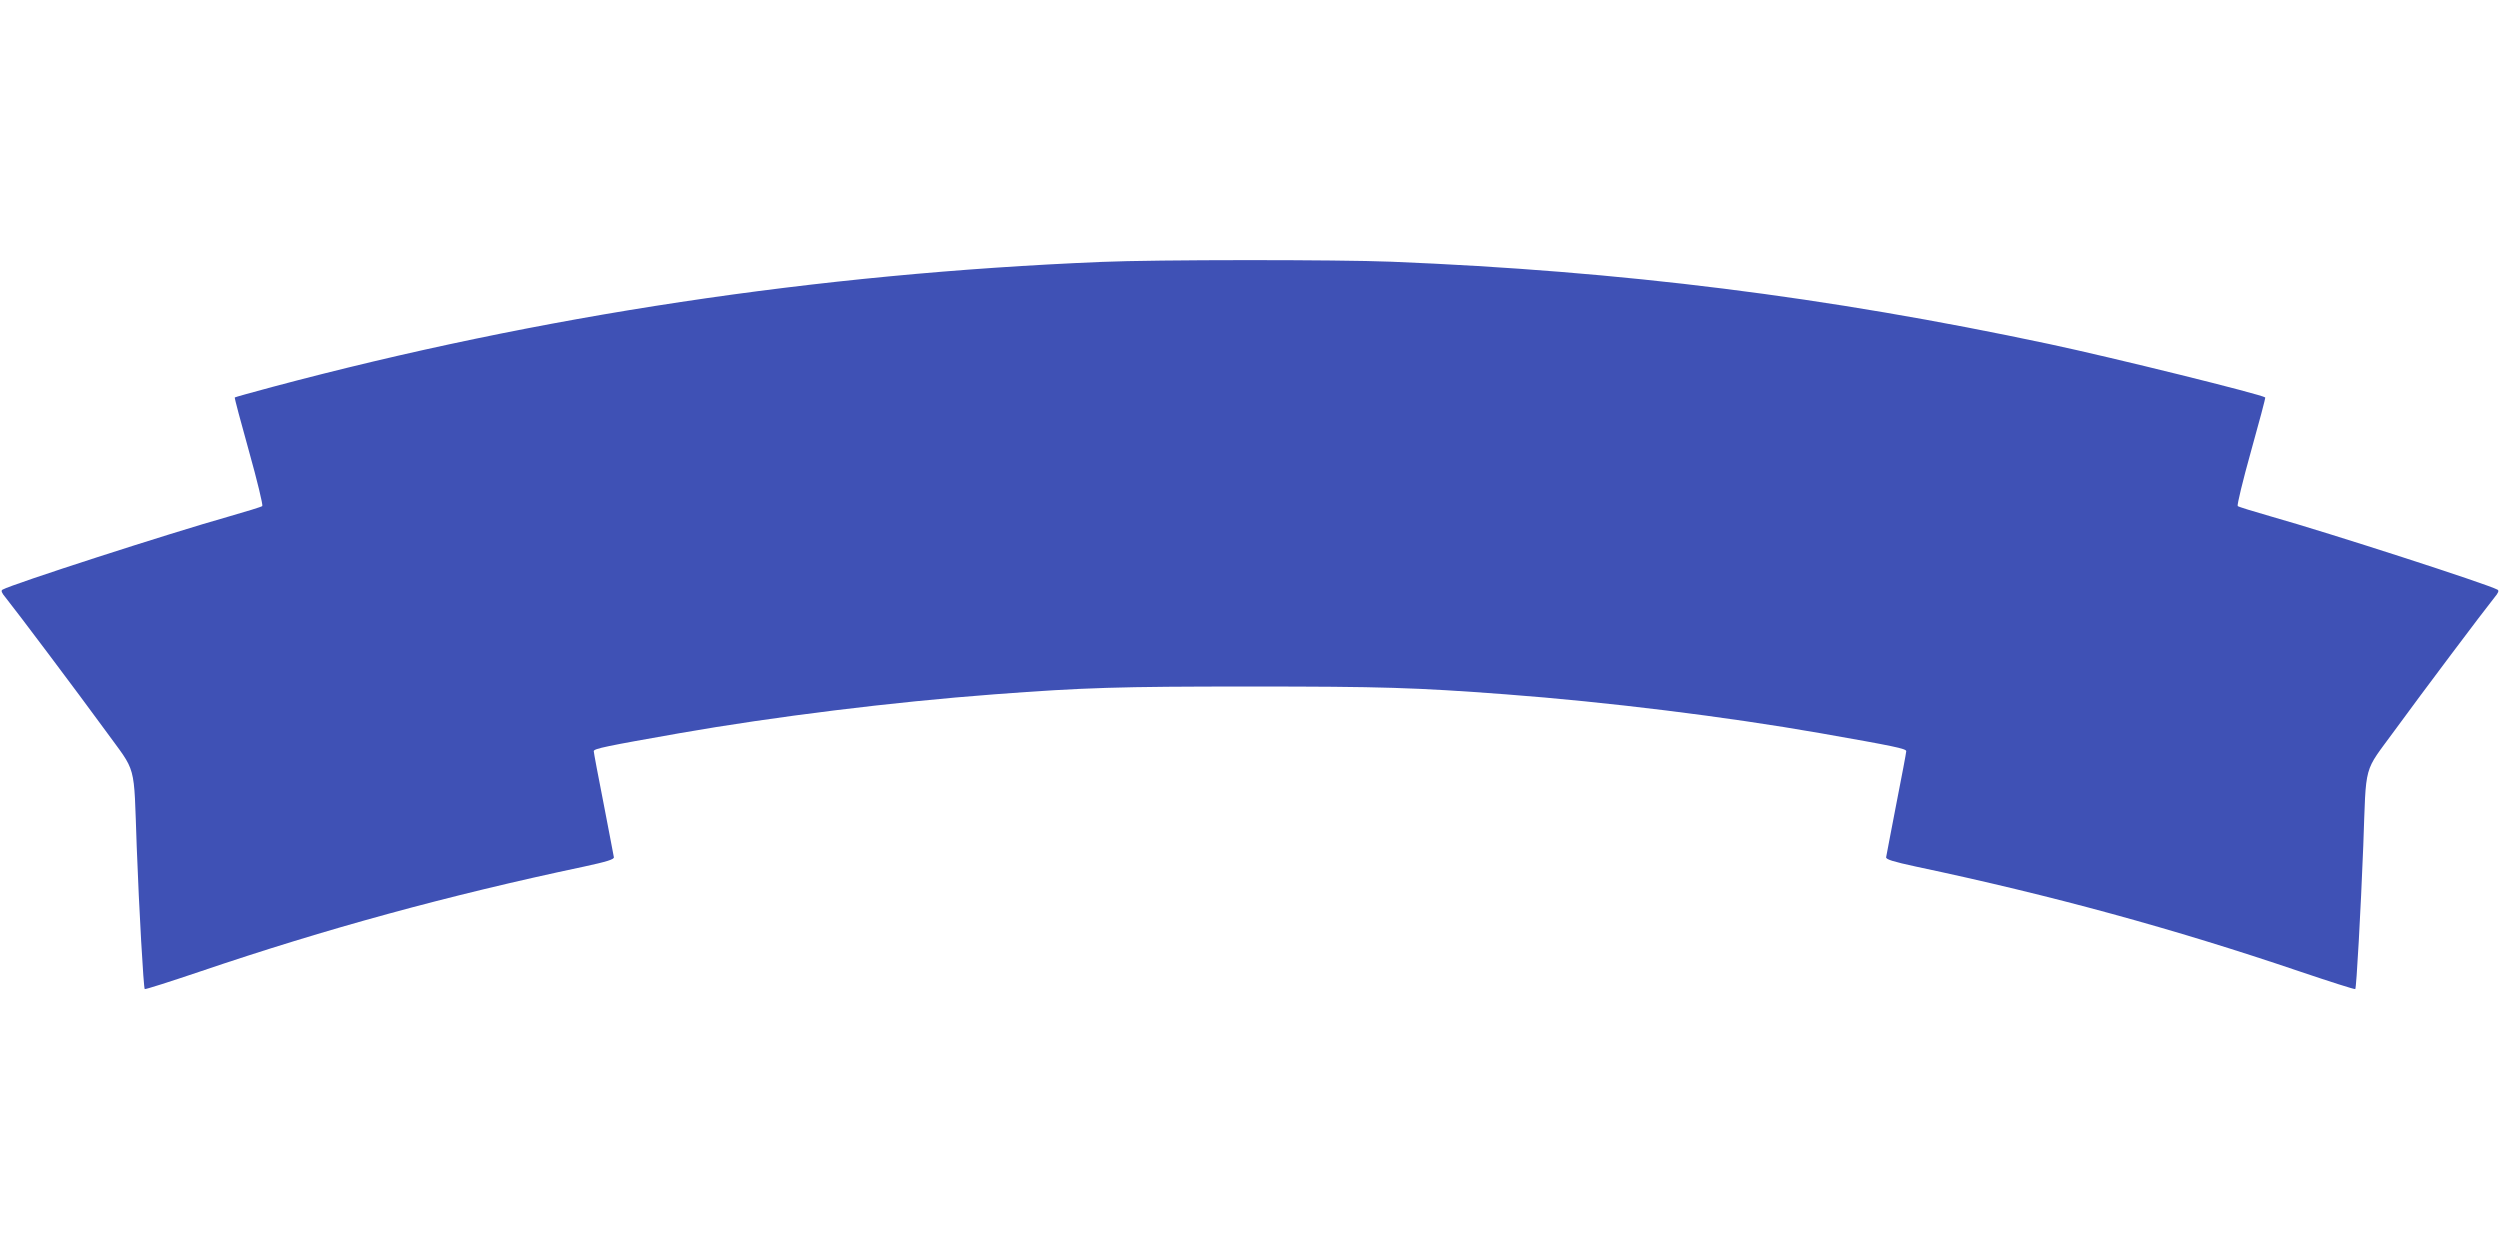 <?xml version="1.0" standalone="no"?>
<!DOCTYPE svg PUBLIC "-//W3C//DTD SVG 20010904//EN"
 "http://www.w3.org/TR/2001/REC-SVG-20010904/DTD/svg10.dtd">
<svg version="1.0" xmlns="http://www.w3.org/2000/svg"
 width="1280pt" height="640pt" viewBox="0 0 1280 640"
 preserveAspectRatio="xMidYMid meet">
<g transform="translate(0,640) scale(0.1,-0.1)"
fill="#3f51b5" stroke="none">
<path d="M5640 5059 c-1457 -60 -2874 -274 -4245 -640 -104 -28 -191 -52 -193
-54 -2 -2 31 -126 73 -276 42 -150 72 -275 68 -280 -4 -4 -82 -28 -173 -54
-301 -85 -1106 -345 -1157 -374 -9 -5 -5 -16 16 -41 54 -67 369 -486 509 -678
164 -226 146 -157 162 -597 12 -324 35 -723 41 -729 2 -3 130 38 284 90 645
219 1270 390 1965 537 116 25 155 37 153 48 -1 8 -25 130 -52 272 -28 142 -51
264 -51 271 0 13 64 26 439 92 485 85 1093 160 1611 199 466 35 635 40 1310
40 675 0 844 -5 1310 -40 518 -39 1126 -114 1611 -199 375 -66 439 -79 439
-92 0 -7 -23 -129 -51 -271 -27 -142 -51 -264 -52 -272 -2 -11 37 -23 153 -48
695 -147 1320 -318 1965 -537 154 -52 282 -93 284 -90 6 6 28 401 41 734 16
434 -2 367 162 592 140 192 455 611 509 678 21 25 25 36 16 41 -50 28 -863
291 -1157 374 -91 26 -169 50 -173 54 -4 5 26 130 68 280 42 150 75 274 73
276 -16 15 -779 204 -1108 274 -1139 242 -2182 373 -3365 421 -274 11 -1208
11 -1485 -1z"/>
</g>
</svg>
